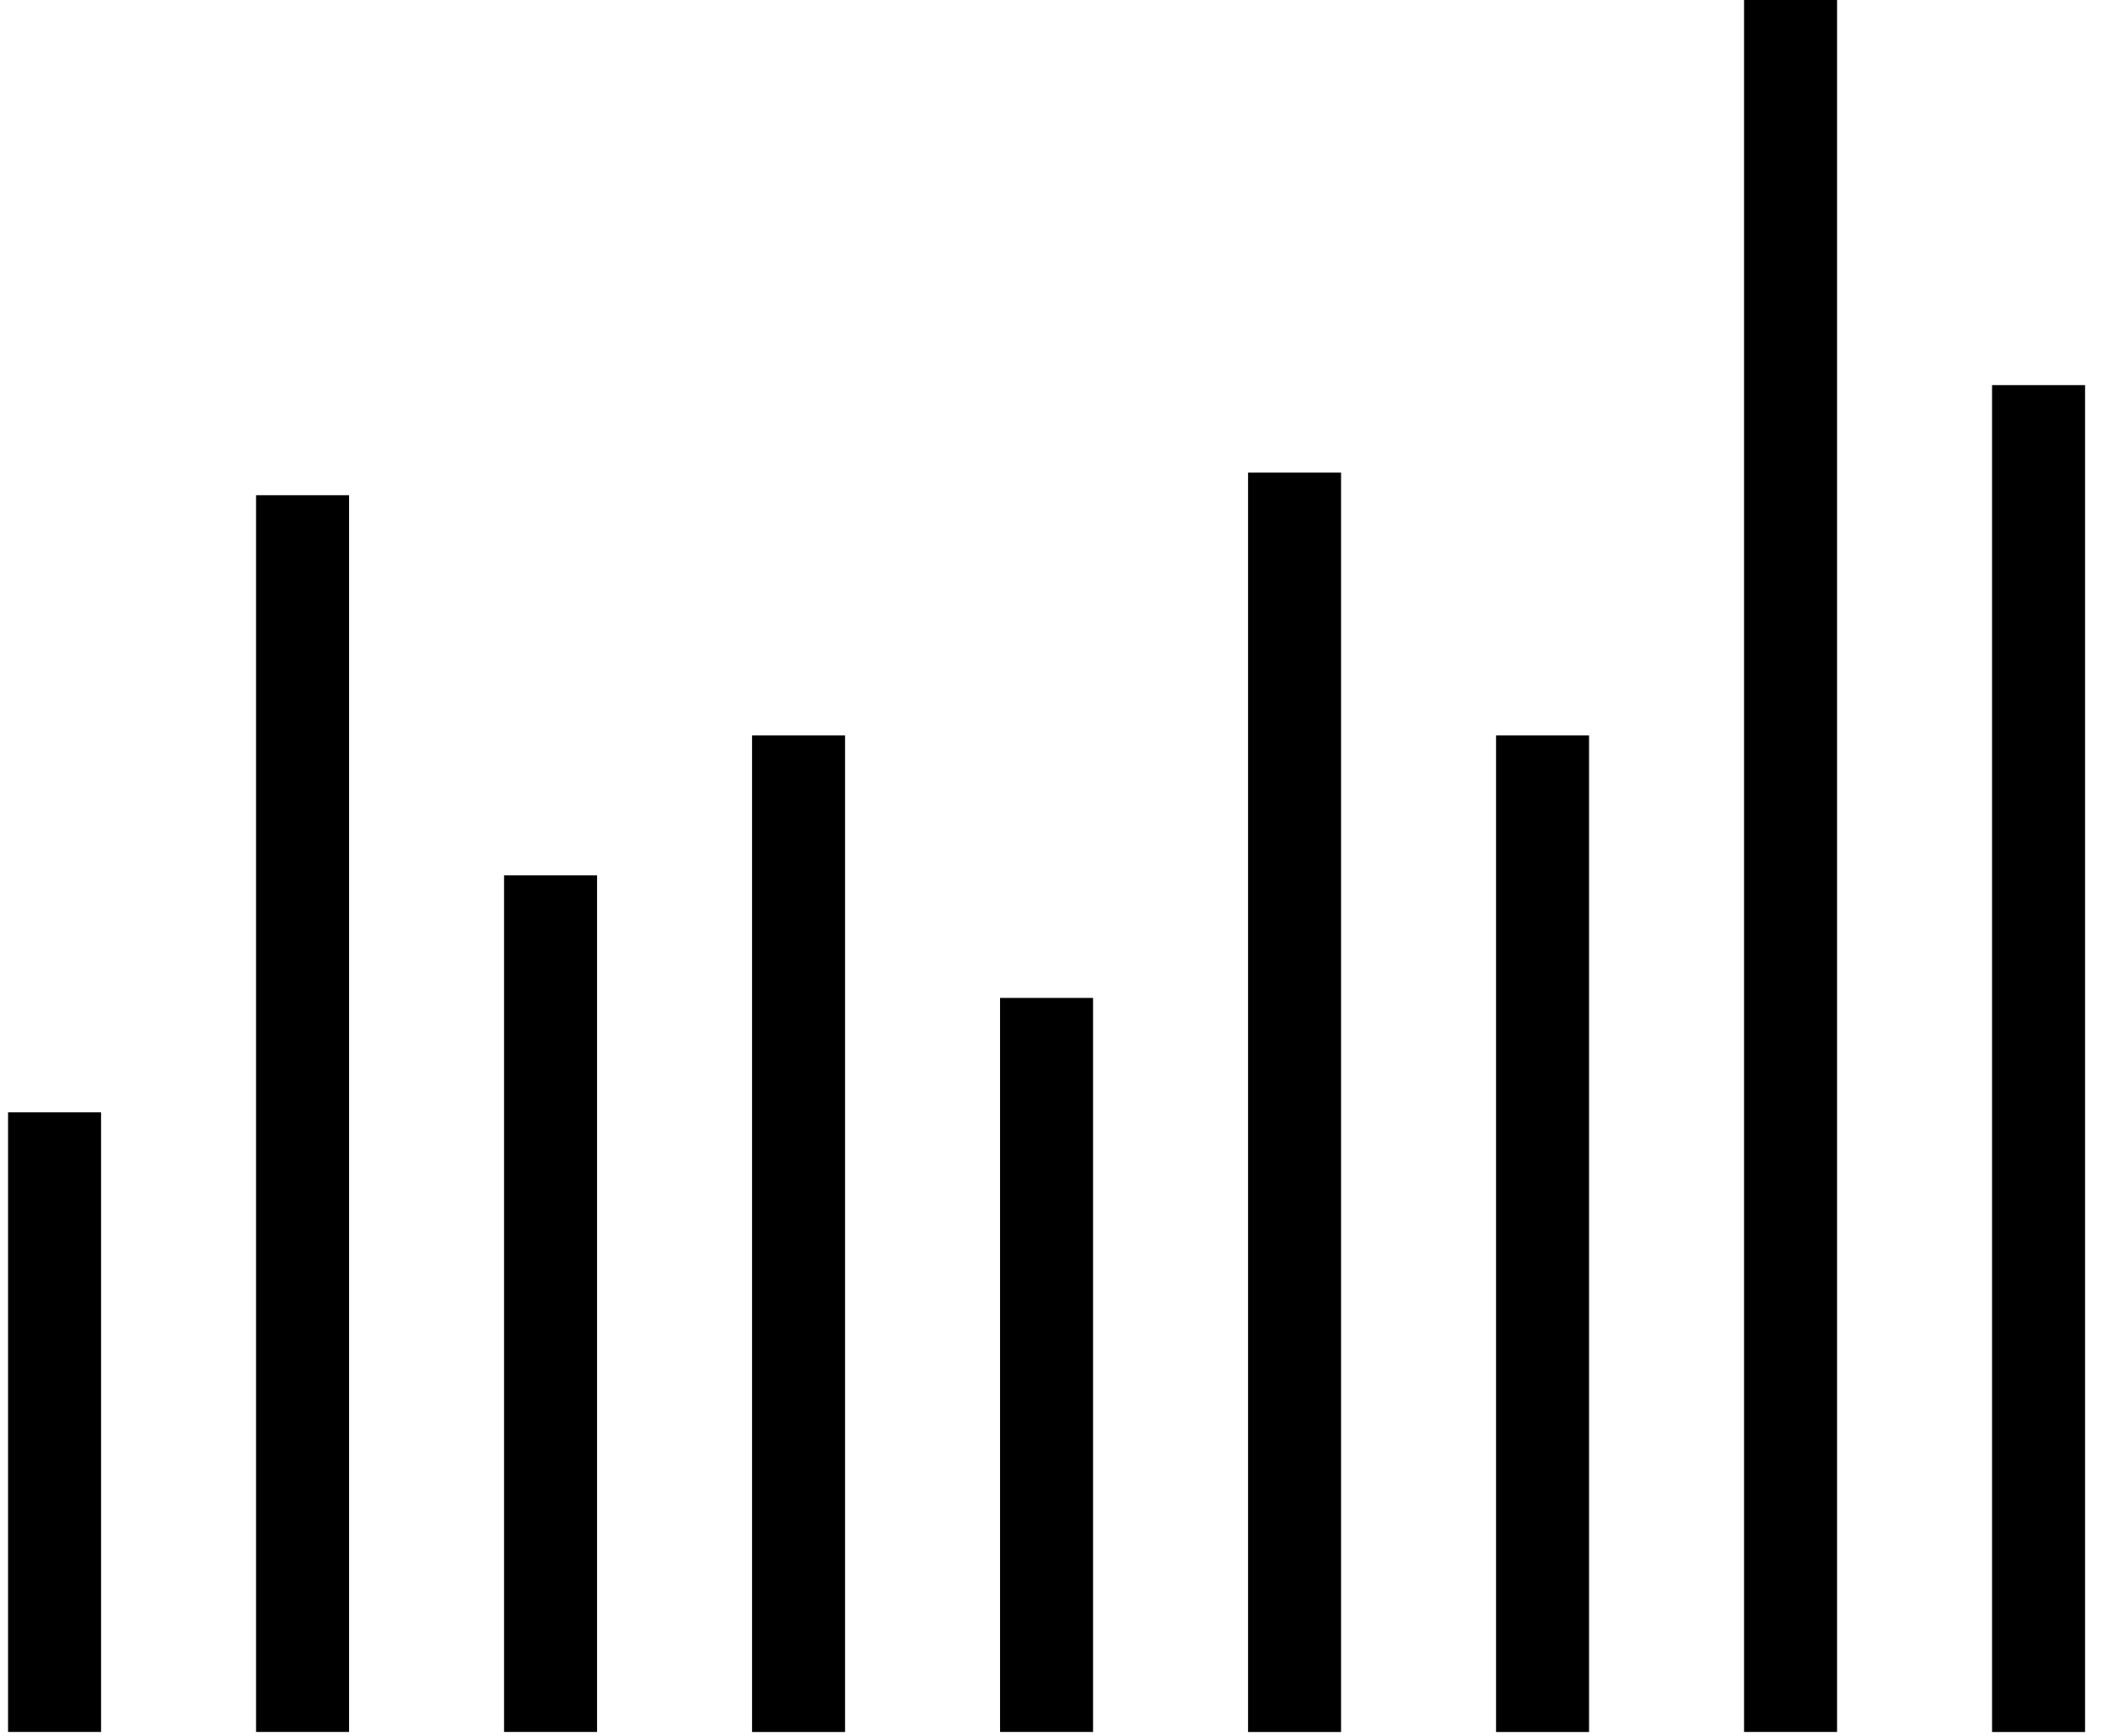 <svg width="34" height="28" viewBox="0 0 34 28" fill="none" xmlns="http://www.w3.org/2000/svg">
<path d="M0.88 17.942V27.937" stroke="black" stroke-width="1.5" stroke-miterlimit="10"/>
<path d="M4.88 7.988V27.937" stroke="black" stroke-width="1.5" stroke-miterlimit="10"/>
<path d="M8.88 14.12V27.937" stroke="black" stroke-width="1.5" stroke-miterlimit="10"/>
<path d="M12.88 11.863V27.938" stroke="black" stroke-width="1.5" stroke-miterlimit="10"/>
<path d="M16.88 16.097V27.937" stroke="black" stroke-width="1.5" stroke-miterlimit="10"/>
<path d="M20.88 7.623V27.938" stroke="black" stroke-width="1.5" stroke-miterlimit="10"/>
<path d="M24.88 11.863V27.938" stroke="black" stroke-width="1.5" stroke-miterlimit="10"/>
<path d="M28.88 0V27.937" stroke="black" stroke-width="1.5" stroke-miterlimit="10"/>
<path d="M32.88 6.212V27.938" stroke="black" stroke-width="1.5" stroke-miterlimit="10"/>
</svg>

